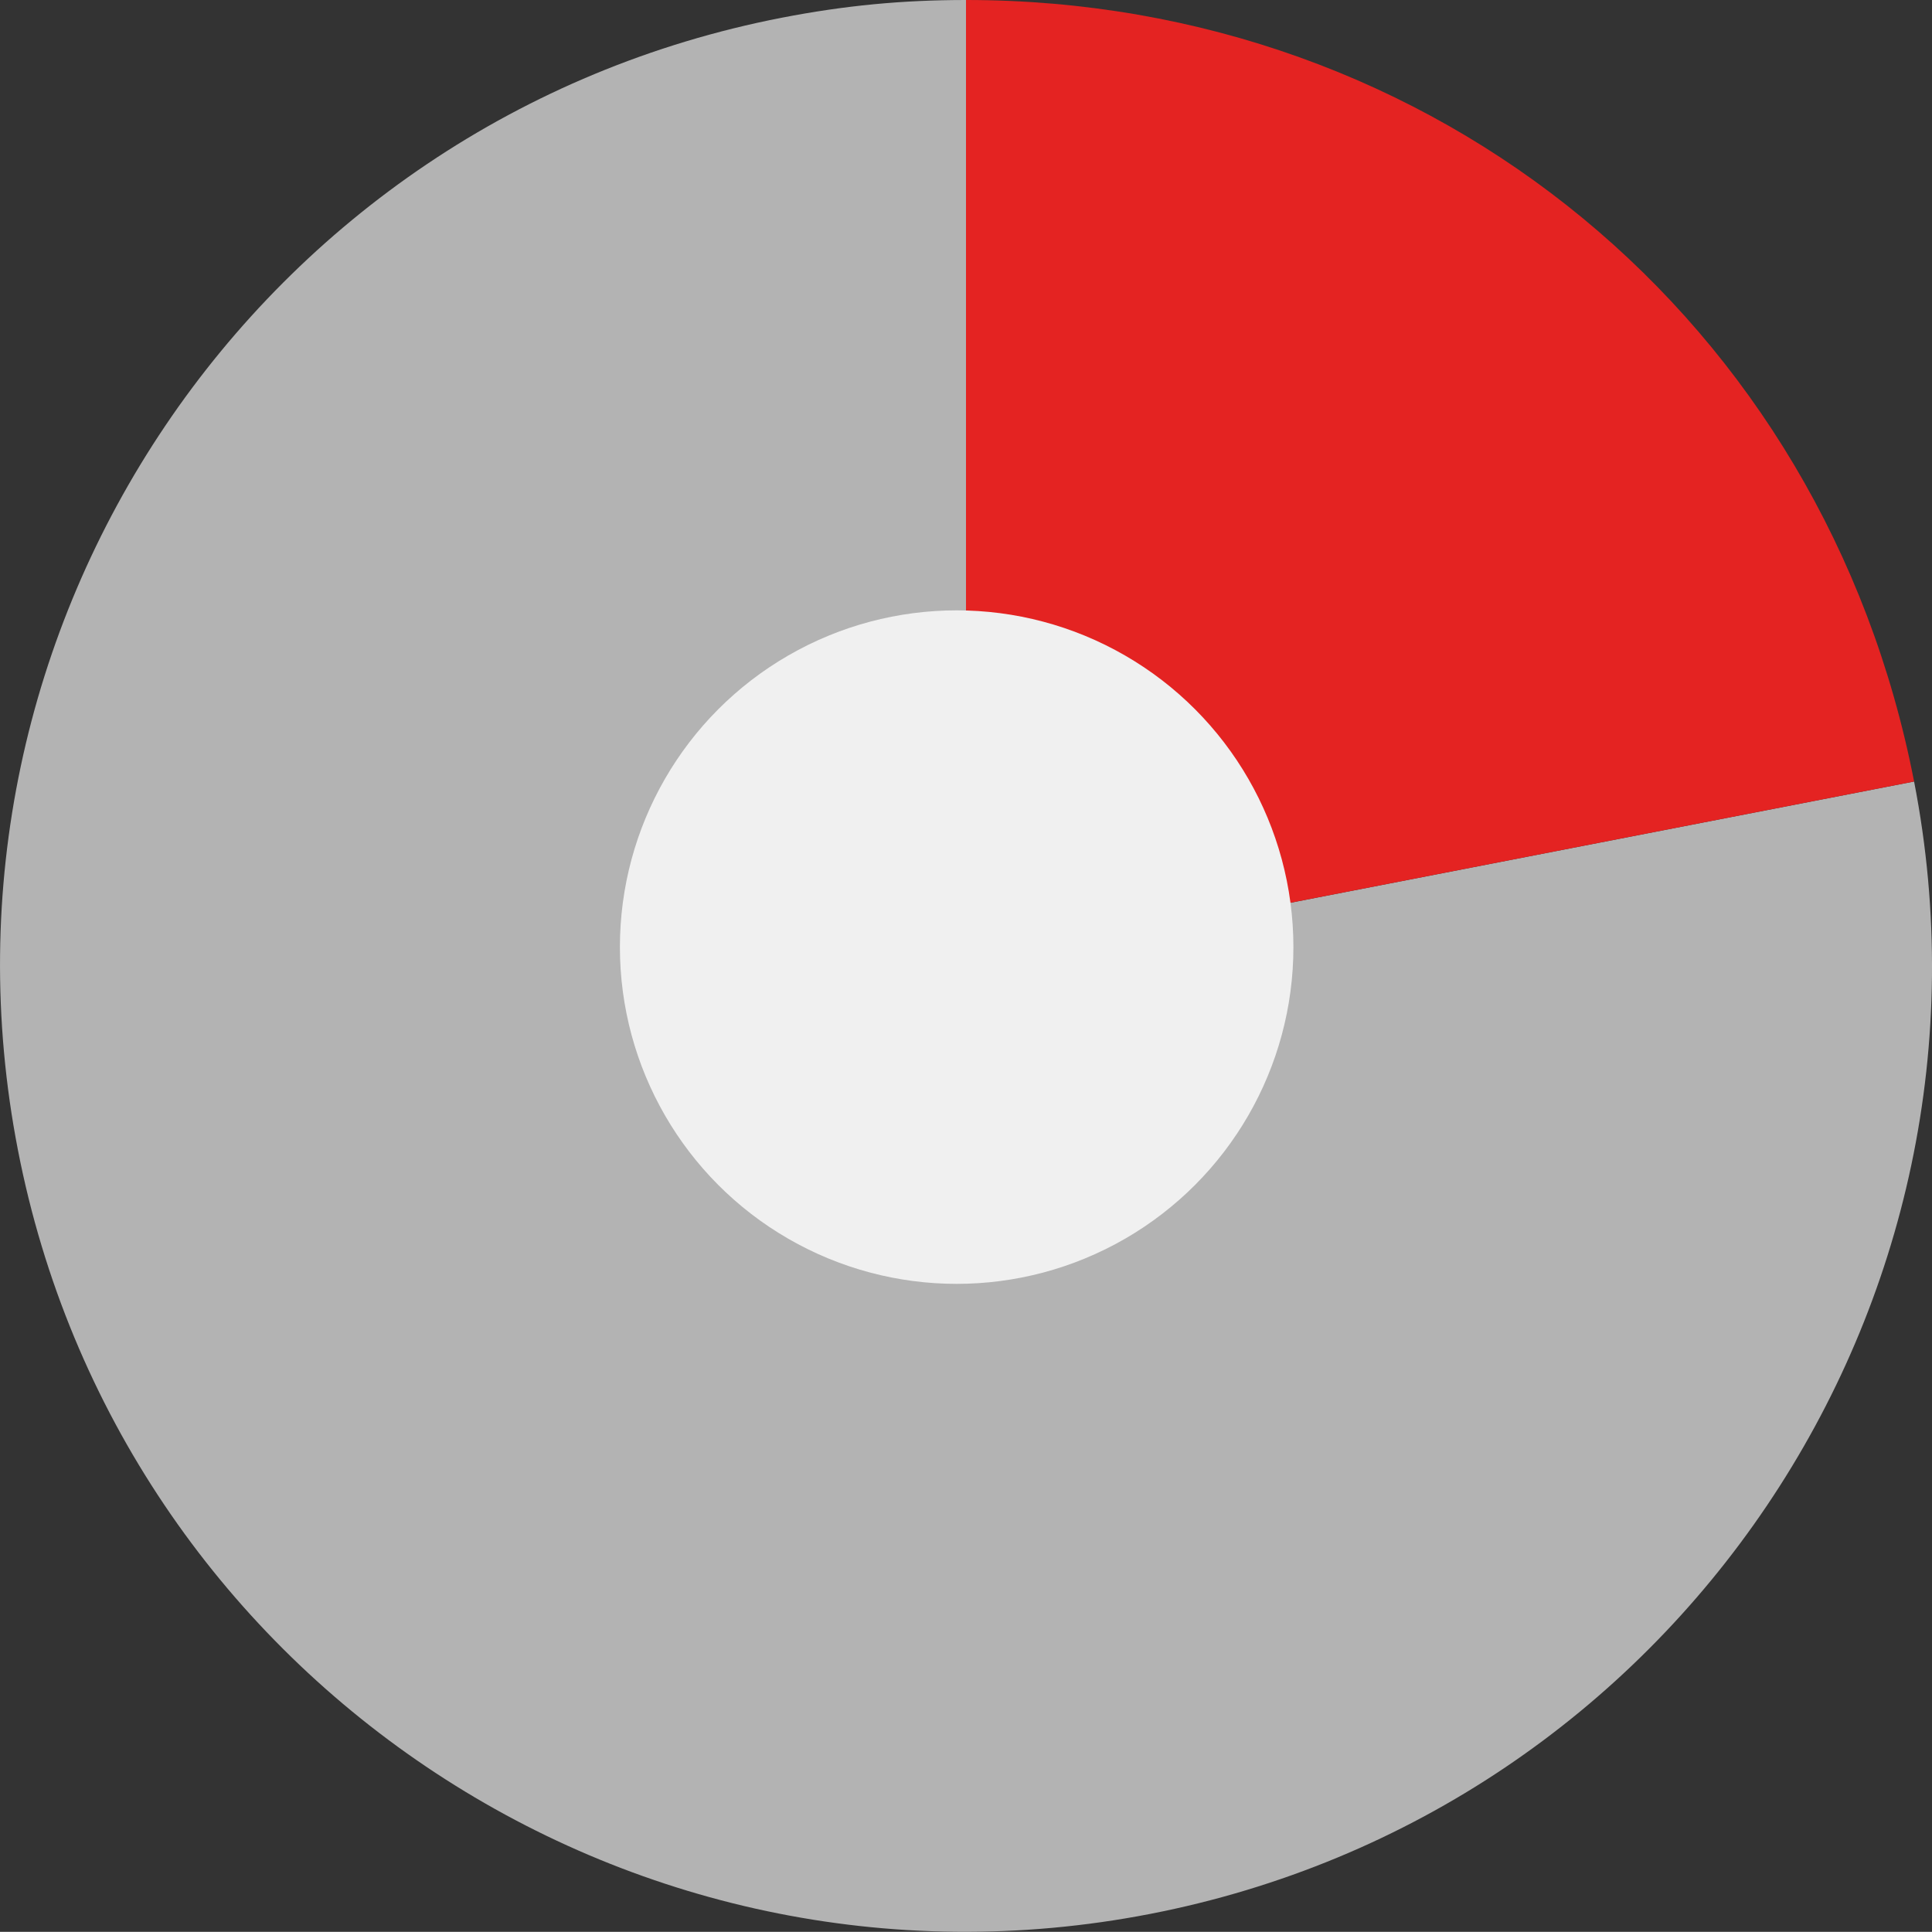 <!-- Generator: Adobe Illustrator 19.2.1, SVG Export Plug-In  -->
<svg version="1.1"
	 xmlns="http://www.w3.org/2000/svg" xmlns:xlink="http://www.w3.org/1999/xlink" xmlns:a="http://ns.adobe.com/AdobeSVGViewerExtensions/3.0/"
	 x="0px" y="0px" width="103.269px" height="103.26px" viewBox="0 0 103.269 103.26"
	 style="enable-background:new 0 0 103.269 103.26;" xml:space="preserve">
<rect x="0" y="0" width="103.269" height="103.26" fill="#333333" stroke="none"/>
<style type="text/css">
	.st0{fill:#B3B3B3;}
	.st1{fill:#E42322;}
	.st2{fill:#F0F0F0;}
</style>
<defs>
</defs>
<g>
	<g>
		<g>
			<g>
				<g>
					<path class="st0" d="M51.635,51.625l50.677-9.851c5.44,27.988-12.838,55.087-40.826,60.527
						c-27.988,5.44-55.087-12.838-60.527-40.826S13.796,6.389,41.784,0.948C45.143,0.296,48.213,0,51.635,0V51.625z"/>
				</g>
			</g>
			<g>
				<g>
					<path class="st1" d="M51.635,51.625V0c25.09,0,45.889,17.145,50.677,41.774L51.635,51.625z"/>
				</g>
			</g>
		</g>
		<g>
			<g>
			</g>
			<g>
			</g>
		</g>
	</g>
	<circle class="st2" cx="51.135" cy="50.625" r="18"/>
</g>
</svg>